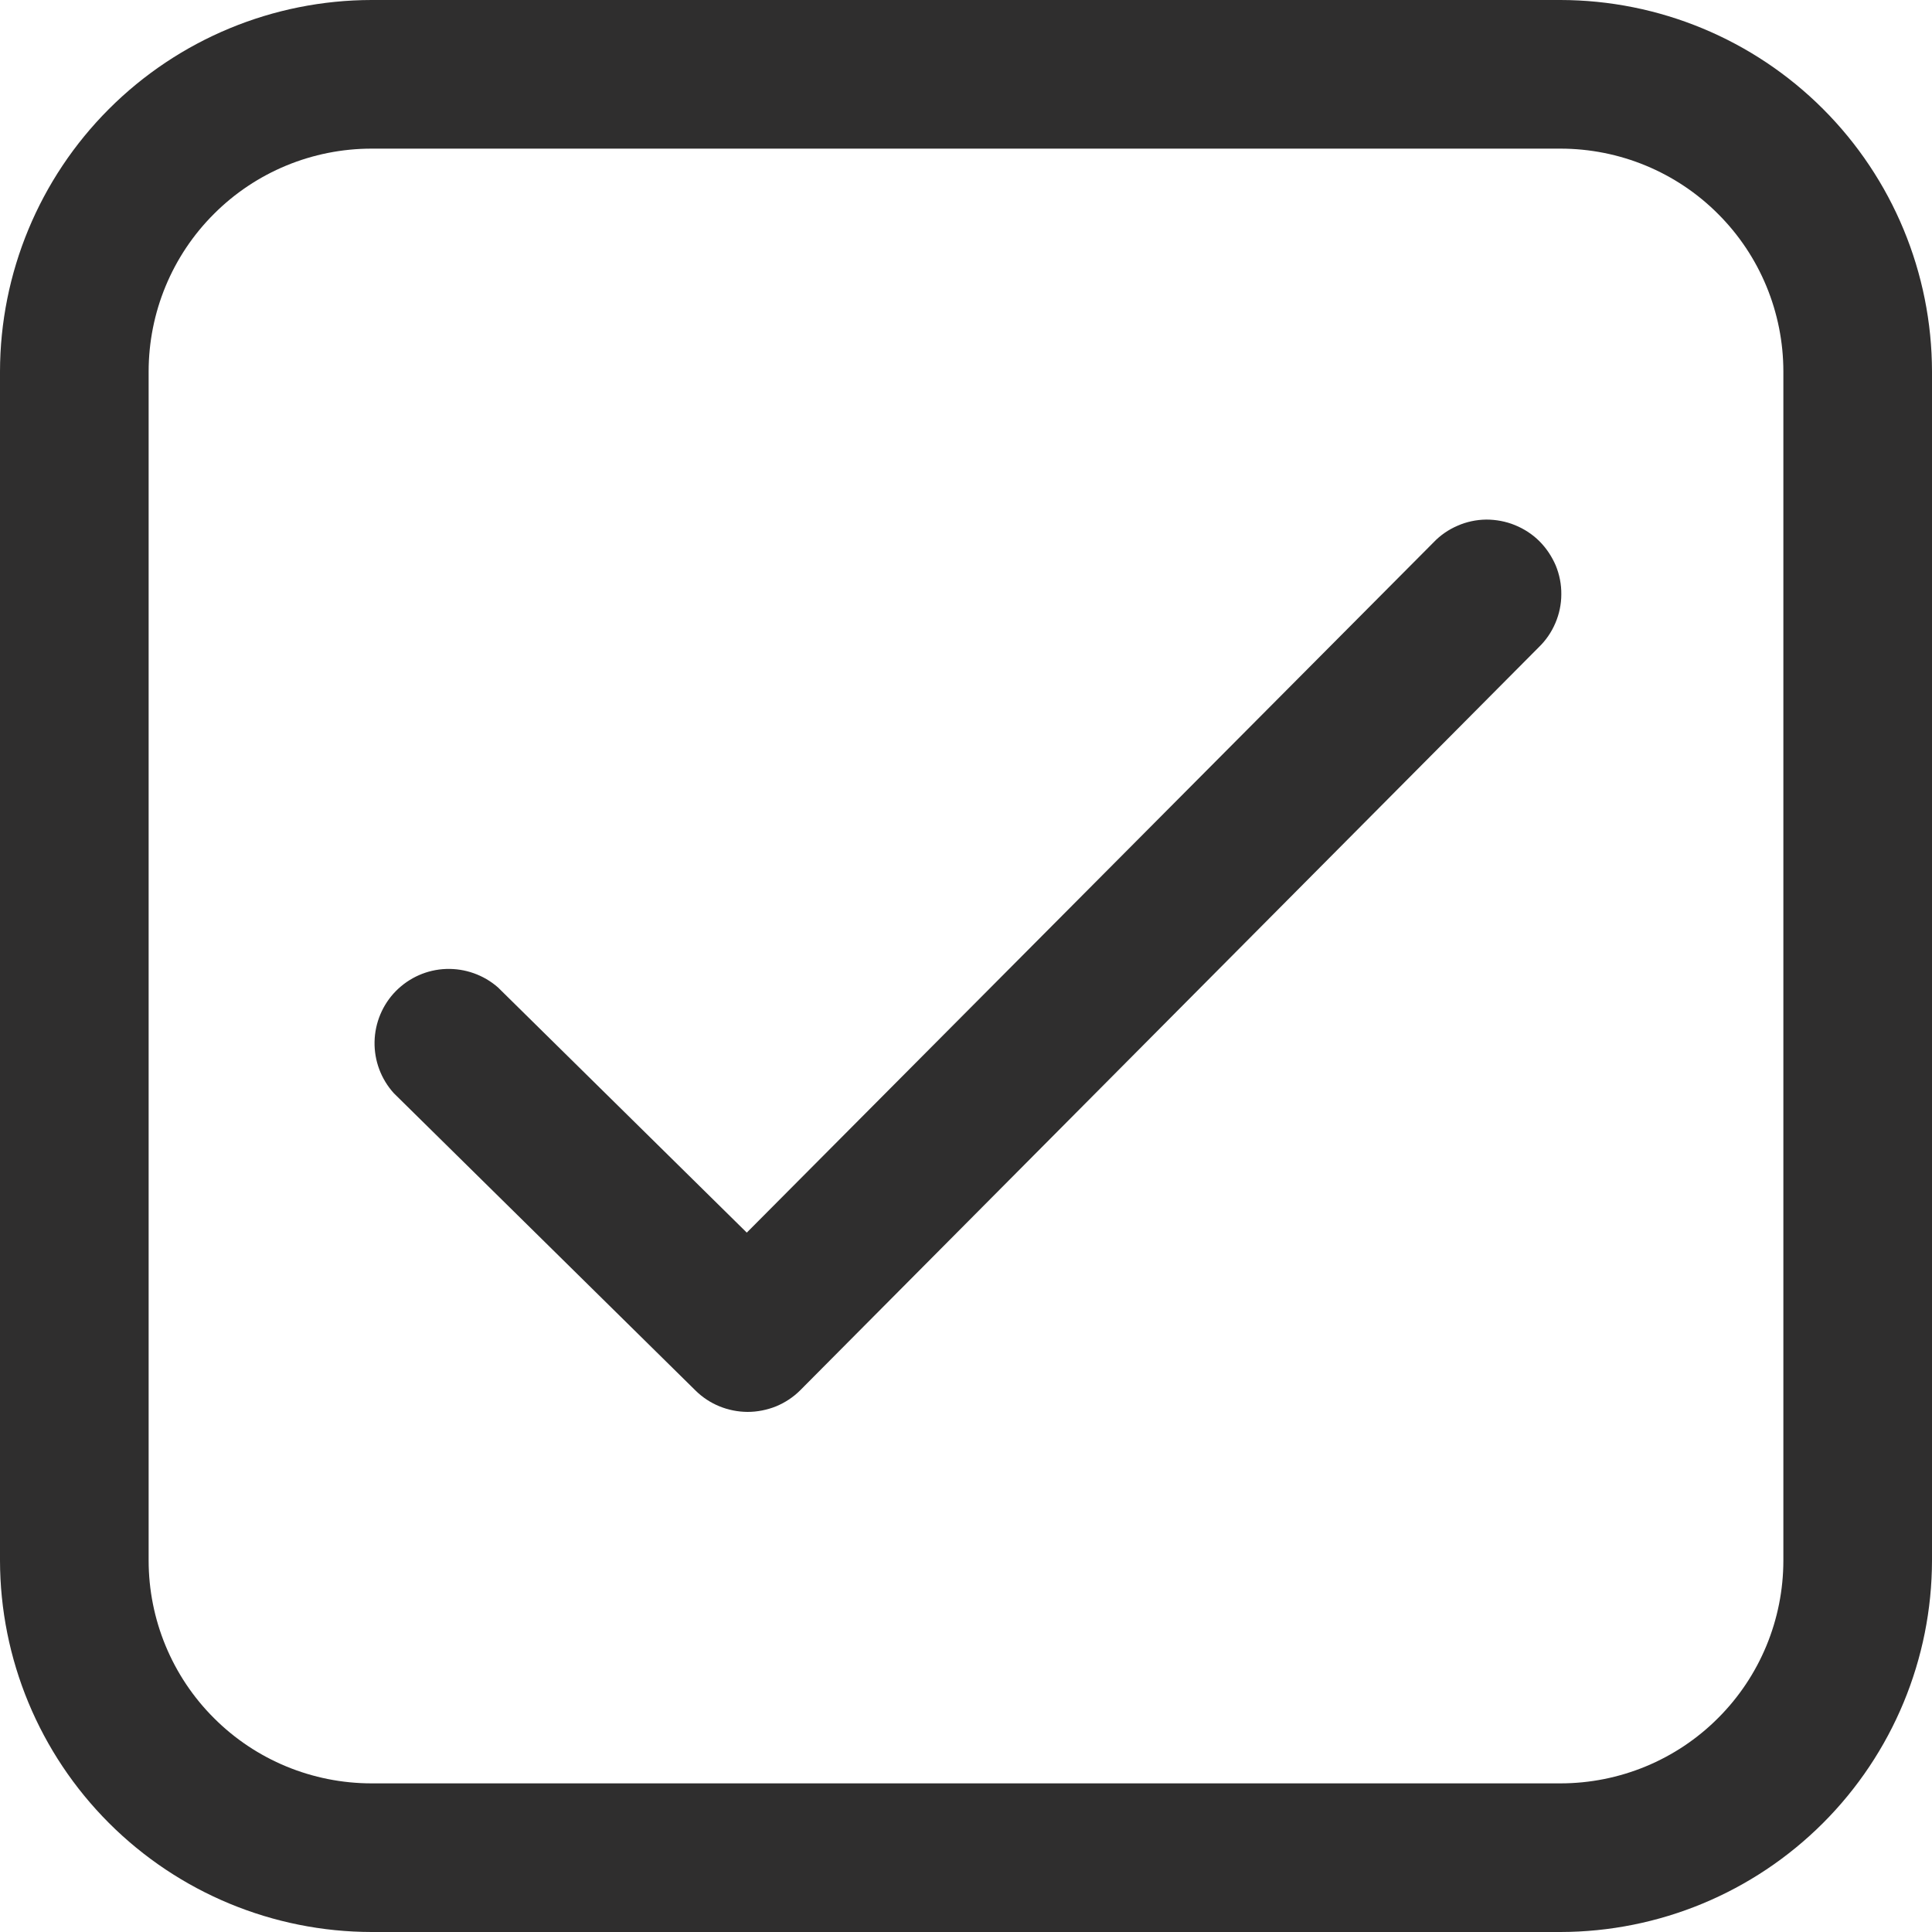 <?xml version="1.0" encoding="UTF-8"?> <svg xmlns="http://www.w3.org/2000/svg" width="15" height="15" viewBox="0 0 15 15" fill="none"><path d="M12.115 15H2.885C2.12 14.999 1.387 14.695 0.846 14.154C0.305 13.613 0.001 12.88 0 12.115L0 2.885C0.001 2.12 0.305 1.387 0.846 0.846C1.387 0.305 2.12 0.001 2.885 0L12.115 0C12.88 0.001 13.613 0.305 14.154 0.846C14.695 1.387 14.999 2.12 15 2.885V12.115C14.999 12.88 14.695 13.613 14.154 14.154C13.613 14.695 12.88 14.999 12.115 15ZM2.885 1.154C2.426 1.154 1.985 1.336 1.661 1.661C1.336 1.985 1.154 2.426 1.154 2.885V12.115C1.154 12.574 1.336 13.015 1.661 13.339C1.985 13.664 2.426 13.846 2.885 13.846H12.115C12.574 13.846 13.015 13.664 13.339 13.339C13.664 13.015 13.846 12.574 13.846 12.115V2.885C13.846 2.426 13.664 1.985 13.339 1.661C13.015 1.336 12.574 1.154 12.115 1.154H2.885Z" fill="#2F2E2E"></path><path d="M5.804 10.962C5.652 10.961 5.507 10.902 5.4 10.796L3.058 8.488C2.959 8.379 2.905 8.236 2.908 8.088C2.911 7.941 2.97 7.8 3.073 7.695C3.177 7.59 3.316 7.528 3.464 7.523C3.611 7.518 3.755 7.569 3.866 7.666L5.798 9.57L11.129 4.212C11.182 4.156 11.246 4.112 11.316 4.082C11.386 4.051 11.462 4.035 11.539 4.034C11.615 4.034 11.691 4.048 11.762 4.077C11.833 4.106 11.898 4.148 11.952 4.202C12.006 4.256 12.049 4.321 12.079 4.391C12.108 4.462 12.123 4.538 12.122 4.615C12.122 4.691 12.106 4.767 12.076 4.837C12.046 4.908 12.002 4.972 11.947 5.025L6.213 10.794C6.159 10.848 6.095 10.89 6.025 10.919C5.955 10.947 5.879 10.962 5.804 10.962Z" fill="#2F2E2E"></path></svg> 